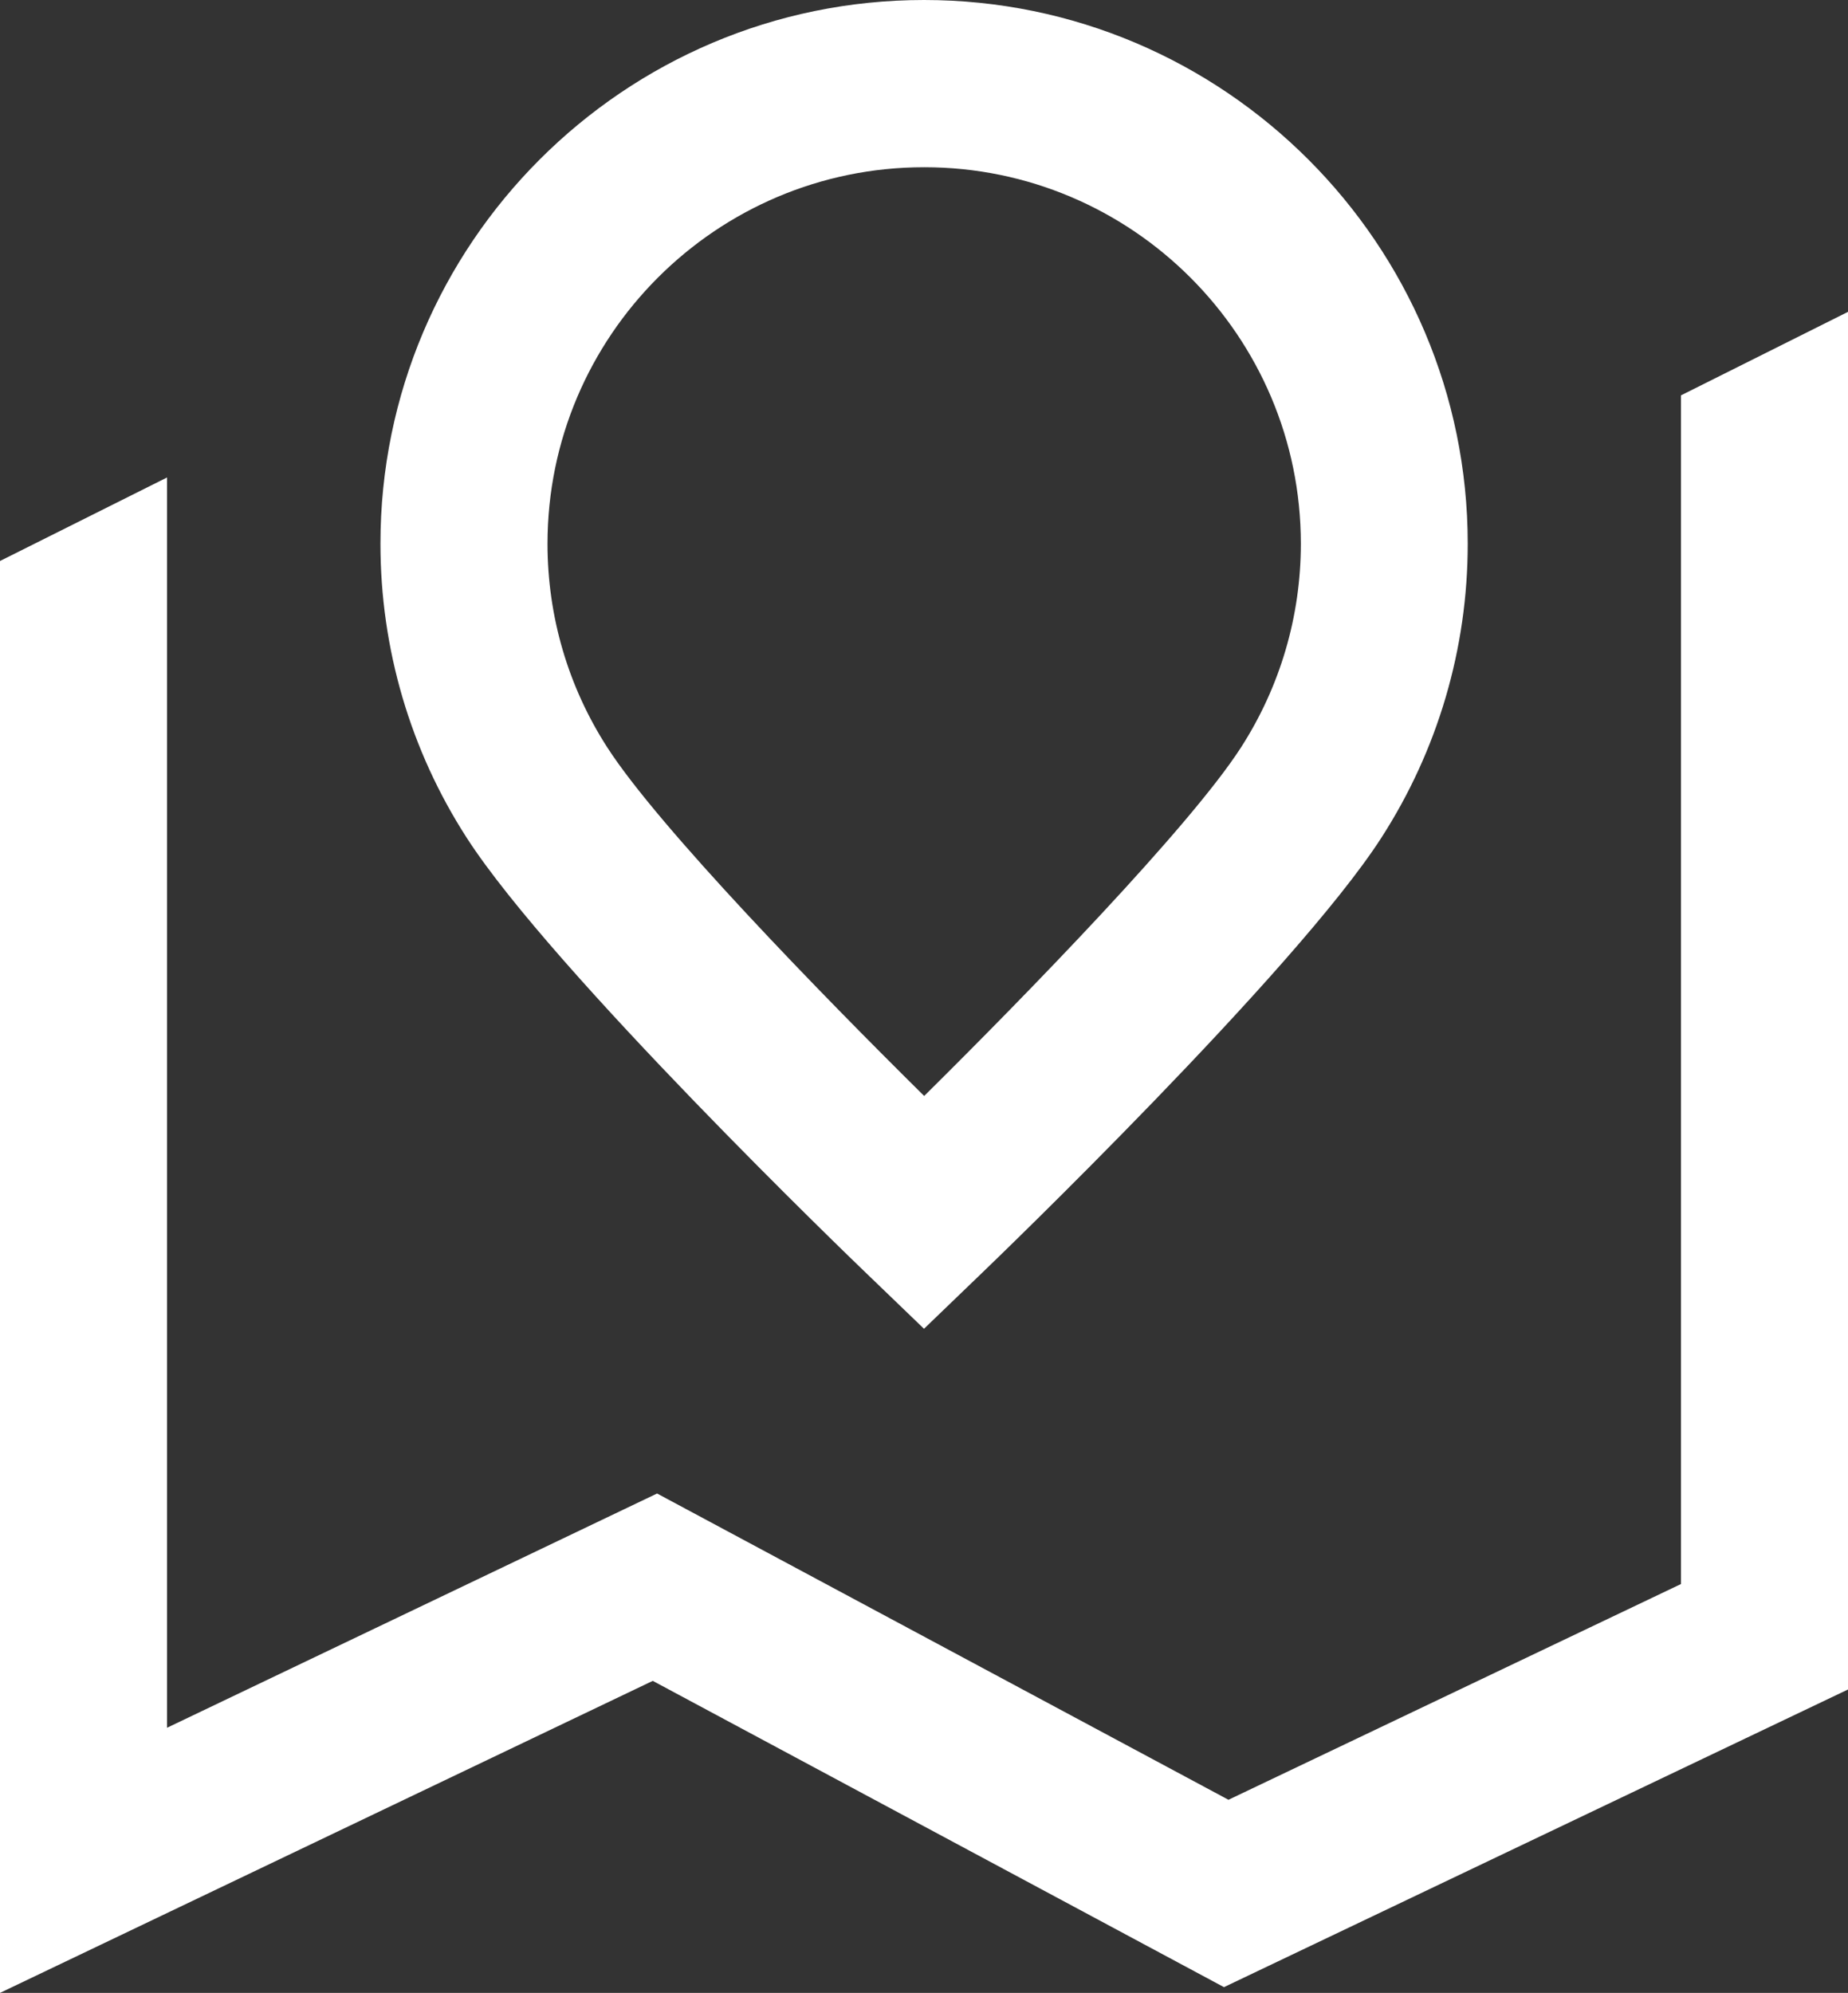 <svg xmlns="http://www.w3.org/2000/svg" id="uuid-5f278521-364a-418f-99b1-1cb7bb32dd1c" data-name="Ebene 2" viewBox="0 0 102.88 110.94"><rect x="0" y="0" width="102.88" height="110.94" fill="#333333" stroke="none"/><defs><style>      .uuid-87f4fd47-9152-4ee8-aa8b-a197046b5047 {        fill: #fff;      }    </style></defs><g id="uuid-2964c1a5-534e-4a78-bab5-e4981319b59c" data-name="Ebene 1"><g id="uuid-5e5d5815-ac65-4415-9983-6f56f7c3f208" data-name="Map"><polygon id="uuid-497b34e5-6282-49be-83a0-336c7df013fe" data-name="Map" class="uuid-87f4fd47-9152-4ee8-aa8b-a197046b5047" points="0 110.94 0 31.23 9.3 26.58 9.3 96.18 36.58 83.14 68.39 100.19 93.58 88.18 93.58 22.01 102.88 17.36 102.88 94.05 68.14 110.62 36.34 93.57 0 110.94"></polygon><path id="uuid-cdef137d-f70b-4472-9714-5ec2851ee8d1" data-name="Pin" class="uuid-87f4fd47-9152-4ee8-aa8b-a197046b5047" d="M51.44,73.97l-3.22-3.1c-.71-.68-17.43-16.78-22.23-24.22-3.15-4.88-4.81-10.55-4.81-16.38C21.17,13.58,34.75,0,51.44,0s30.27,13.58,30.27,30.27c0,5.84-1.67,11.51-4.83,16.4-4.8,7.43-21.51,23.52-22.22,24.2l-3.22,3.1Zm0-64.66c-11.56,0-20.96,9.4-20.96,20.96,0,4.04,1.15,7.96,3.33,11.34,2.86,4.44,11.91,13.74,17.64,19.4,5.72-5.66,14.77-14.96,17.63-19.39,2.18-3.38,3.34-7.31,3.34-11.35,0-11.56-9.4-20.96-20.96-20.96Z"></path></g></g></svg>